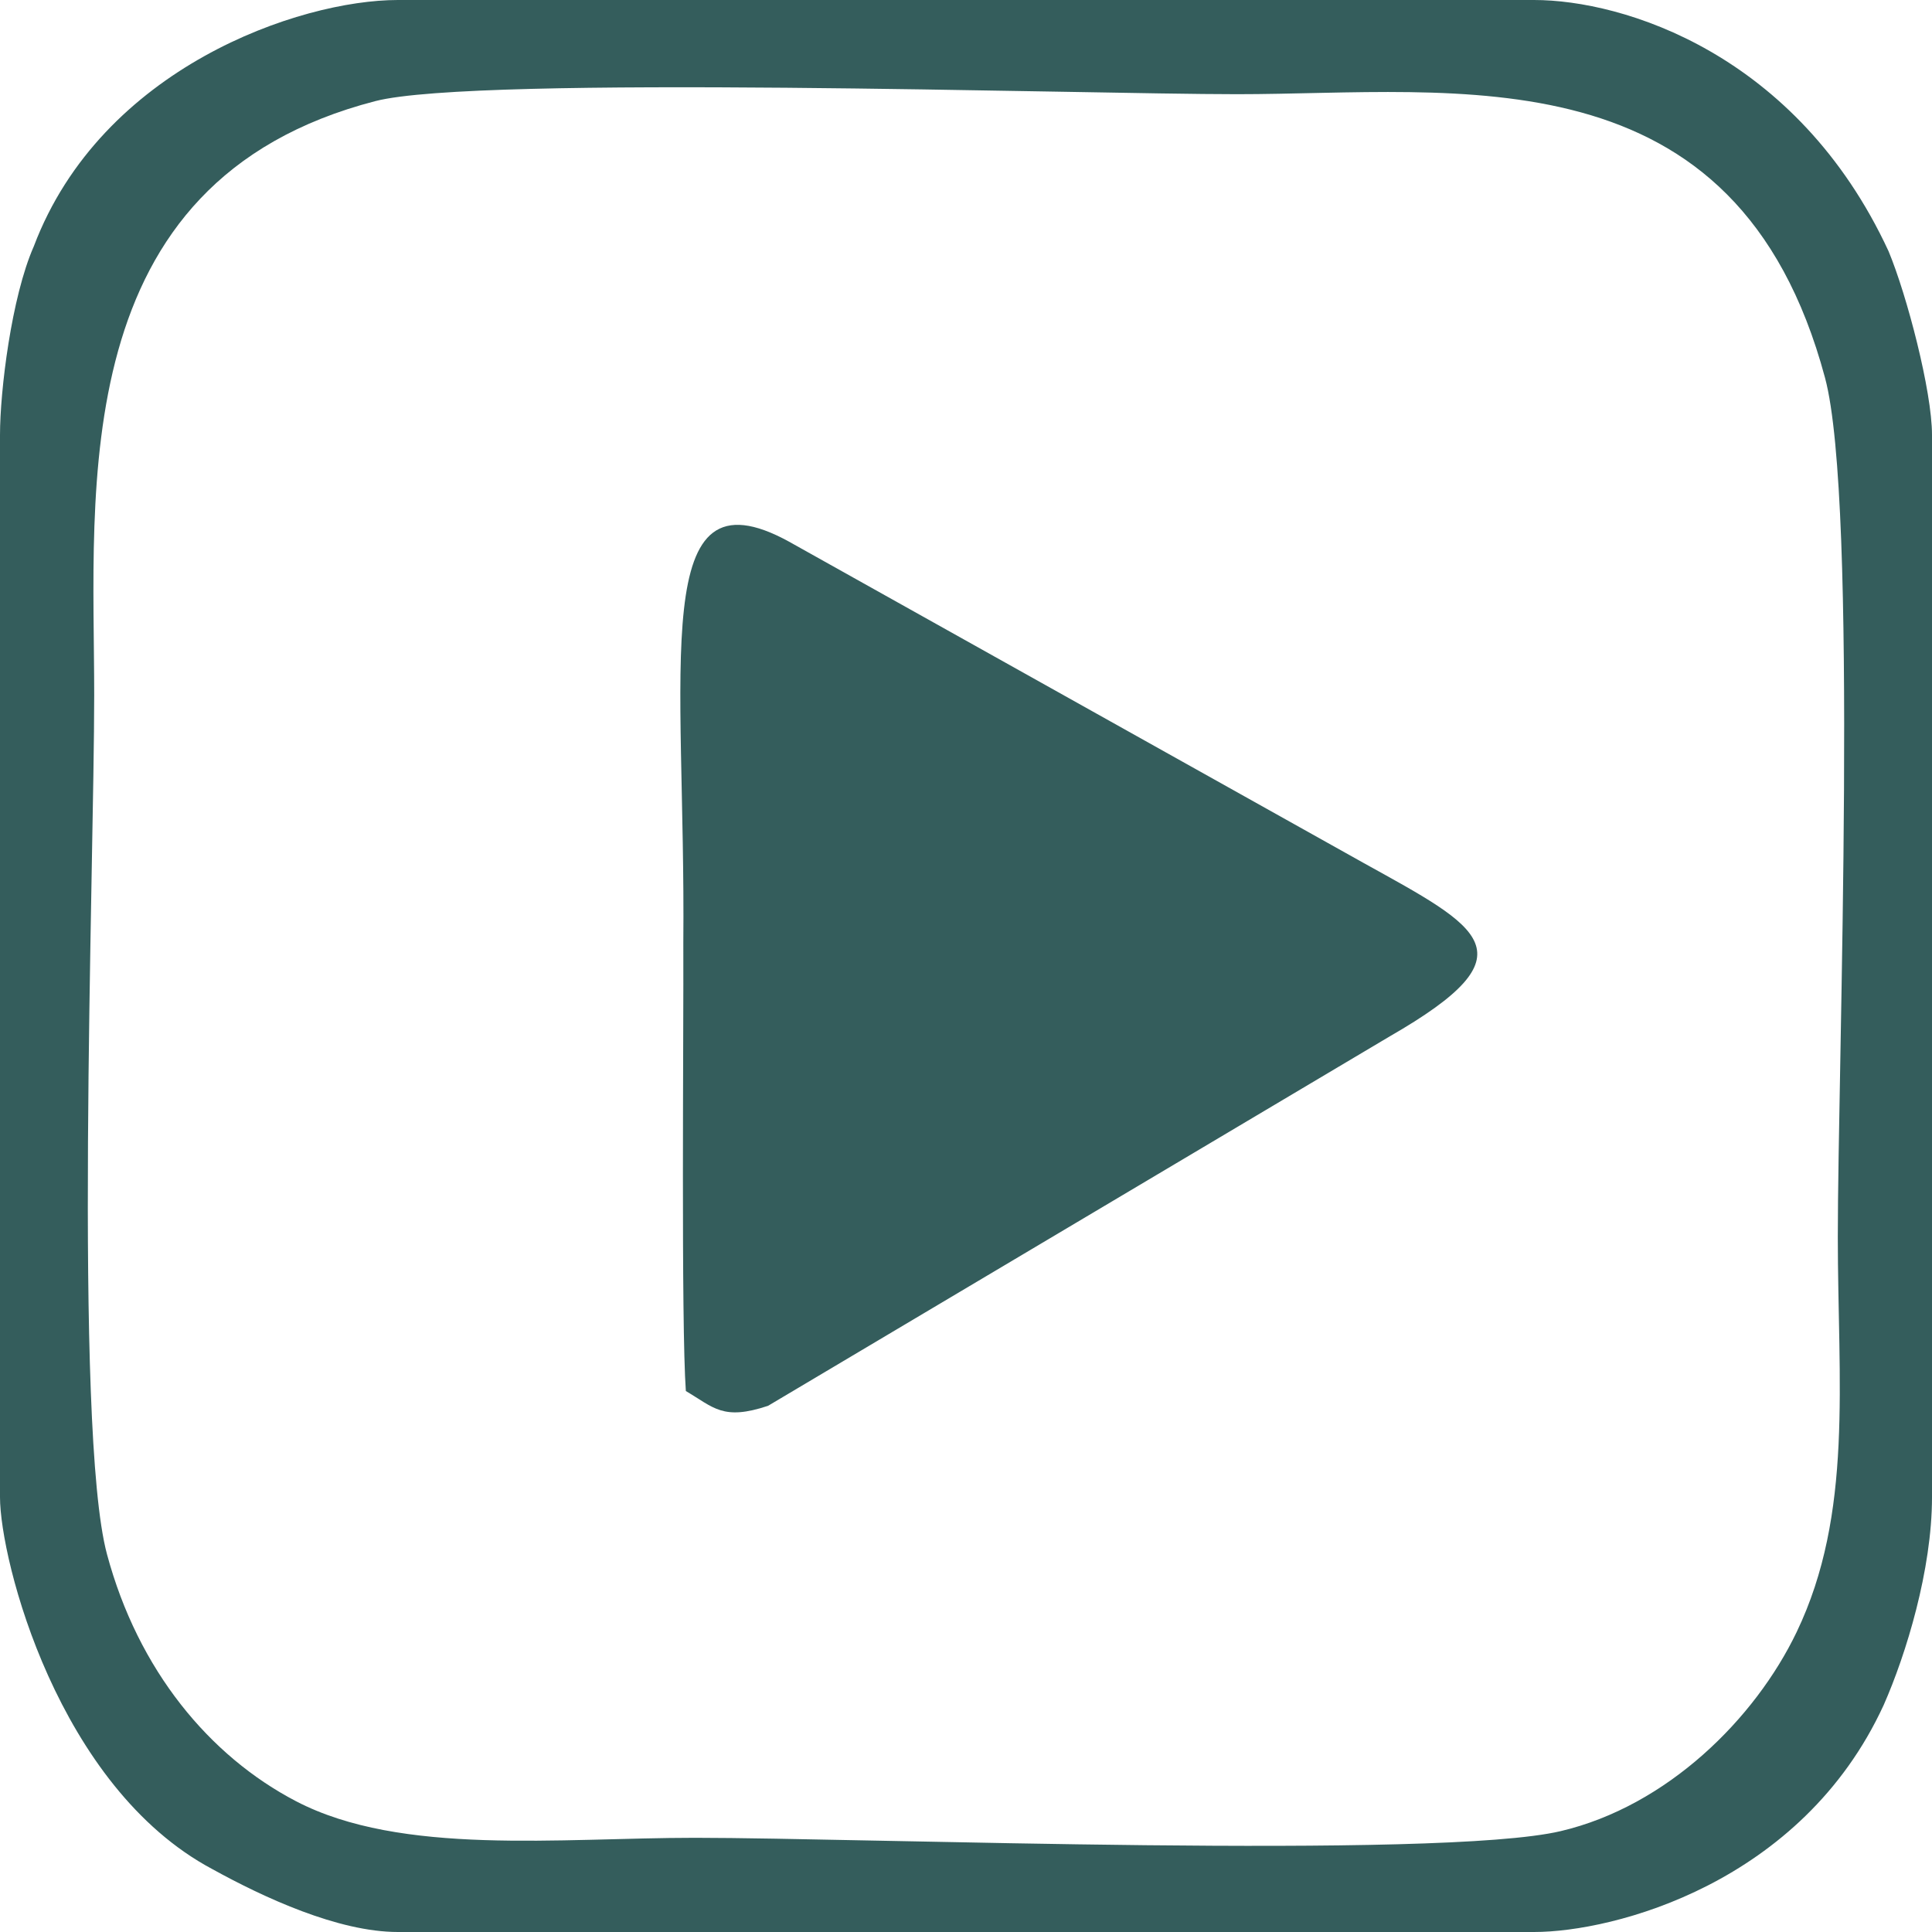 <svg id="SvgjsSvg1037" width="288" height="288" xmlns="http://www.w3.org/2000/svg" version="1.1" xmlns:xlink="http://www.w3.org/1999/xlink" xmlns:svgjs="http://svgjs.com/svgjs"><defs id="SvgjsDefs1038"></defs><g id="SvgjsG1039"><svg xmlns="http://www.w3.org/2000/svg" width="288" height="288" fill-rule="evenodd" clip-rule="evenodd" image-rendering="optimizeQuality" shape-rendering="geometricPrecision" text-rendering="geometricPrecision" viewBox="0 0 3386.66 3386.66"><path fill="#345d5c" d="M1197.81 1652.04c0.69,157.8 -4.02,667.83 4.44,786.37 48.88,28.66 64.73,52.34 144.1,25.88l1089.89 -647.69c253.49,-145.76 160.34,-189.51 -45.85,-303.83l-1007.16 -563.23c-248.71,-136.73 -180.98,218.86 -185.42,702.5z" class="colorfff svgShape"></path><path fill="#345d5c" d="M-0 762.27l0 1862.12c0,110.34 101.6,508.27 372.53,652.21 89.75,49.51 220.14,110.07 324.96,110.06l1991.68 0c138.69,0 468.89,-84.66 612.83,-397.93 39.27,-89 84.67,-237.06 84.66,-364.34l0 -1862.12c0,-76.47 -44.05,-244.96 -76.2,-322.01 -160.86,-347.13 -465.66,-440.26 -621.29,-440.26l-1991.68 0c-172.56,0 -519.69,118.53 -638.23,431.8 -39.34,89.15 -59.26,254 -59.26,330.47zm658.15 -585.08c-545.28,140.95 -493.03,678.35 -493.03,1041.18 0,301.86 -36.47,1286.51 22.39,1505.97 54.61,203.59 179.83,354.05 331.39,433.08 184.42,96.15 461.81,64.12 699.47,64.12 294.91,0 1303.94,38.51 1517.34,-11.68 186.85,-43.98 340.83,-197.17 413.59,-348.79 99.83,-208.02 72.24,-438.59 72.24,-692.78 0,-301.86 36.47,-1286.51 -22.39,-1505.97 -155.05,-578.08 -642.42,-497.2 -1030.86,-497.2 -273.06,0 -1331.29,-34.15 -1510.14,12.07z" class="colorfff svgShape"></path></svg></g></svg>
